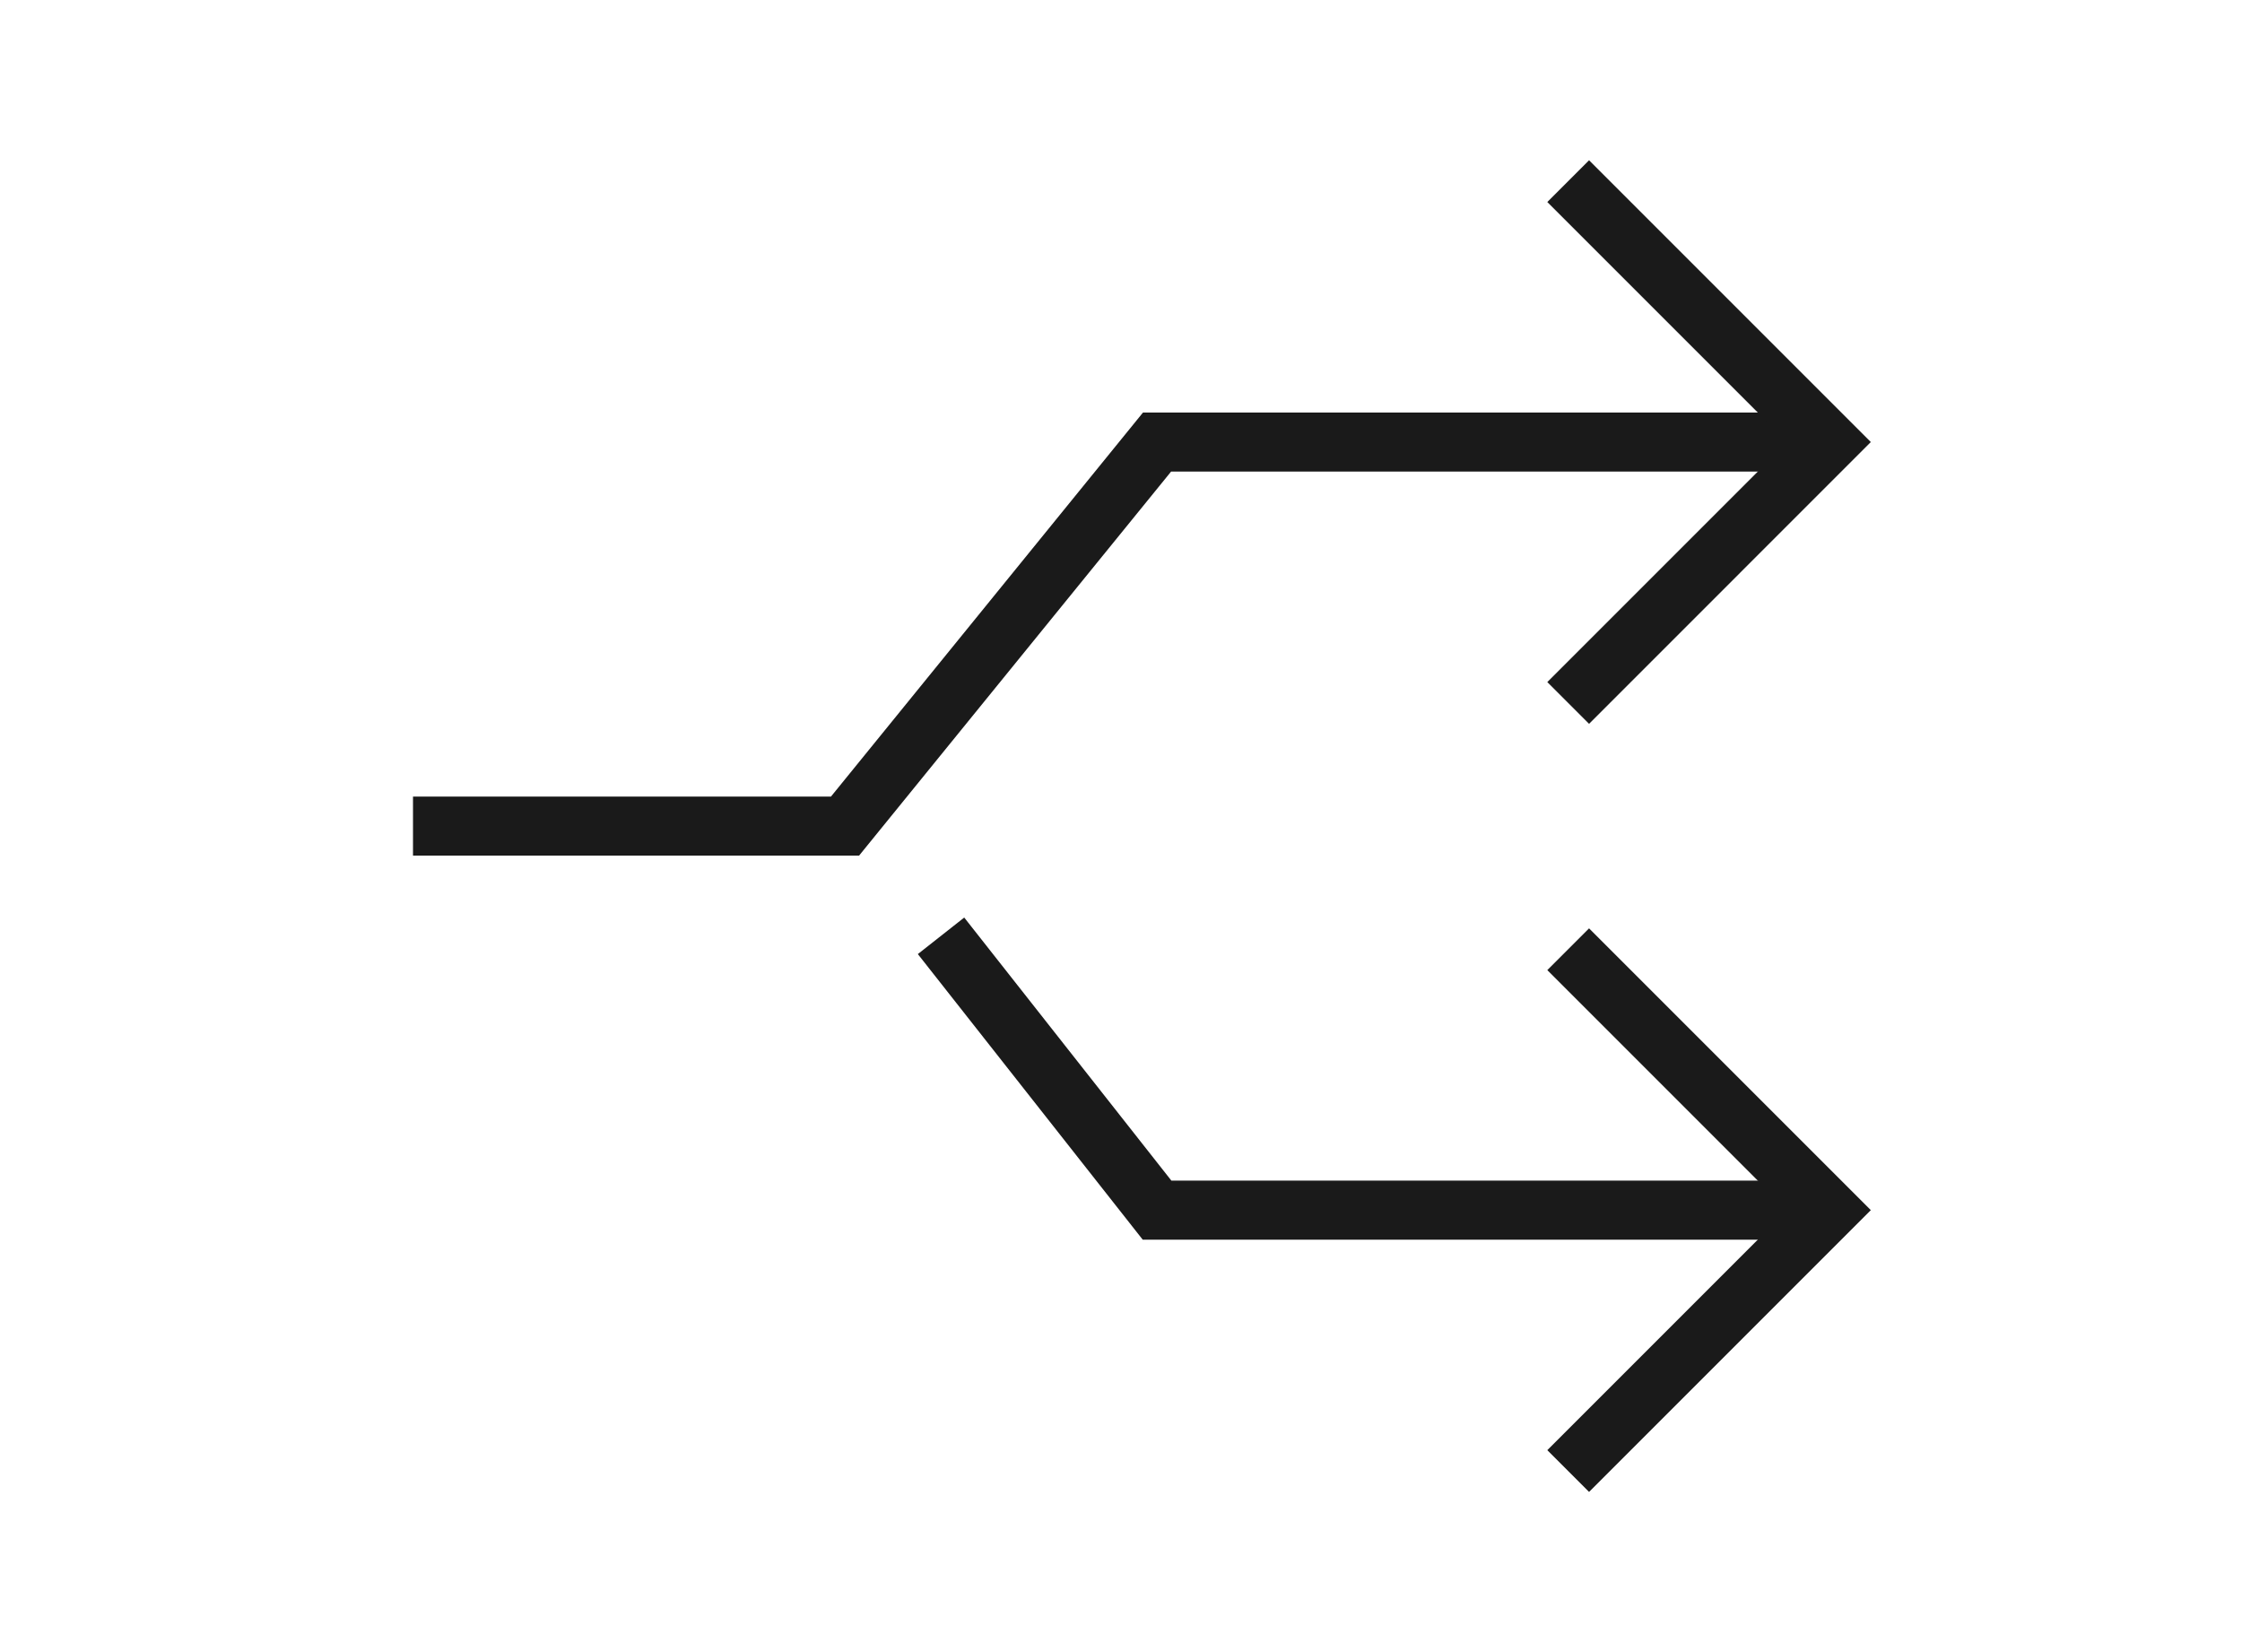 <svg style="fill-rule:evenodd;clip-rule:evenodd;stroke-miterlimit:10;" xml:space="preserve" xmlns:xlink="http://www.w3.org/1999/xlink" xmlns="http://www.w3.org/2000/svg" version="1.1" viewBox="0 0 95 70" height="100%" width="100%">
    <g transform="matrix(1.017,0,0,1.017,15.466,2.458)" id="Paths">
        <path style="fill:none;fill-rule:nonzero;stroke:rgb(26,26,26);stroke-width:2.46px;" d="M61,48L33,48L24,36.571"></path>
        <path style="fill:none;fill-rule:nonzero;stroke:rgb(26,26,26);stroke-width:2.46px;" d="M2,32L20,32L33,16L61,16"></path>
        <path style="fill:none;fill-rule:nonzero;stroke:rgb(26,26,26);stroke-width:2.46px;stroke-linecap:square;" d="M51,6L61,16L51,26"></path>
        <path style="fill:none;fill-rule:nonzero;stroke:rgb(26,26,26);stroke-width:2.46px;stroke-linecap:square;" d="M51,38L61,48L51,58"></path>
    </g>
</svg>
